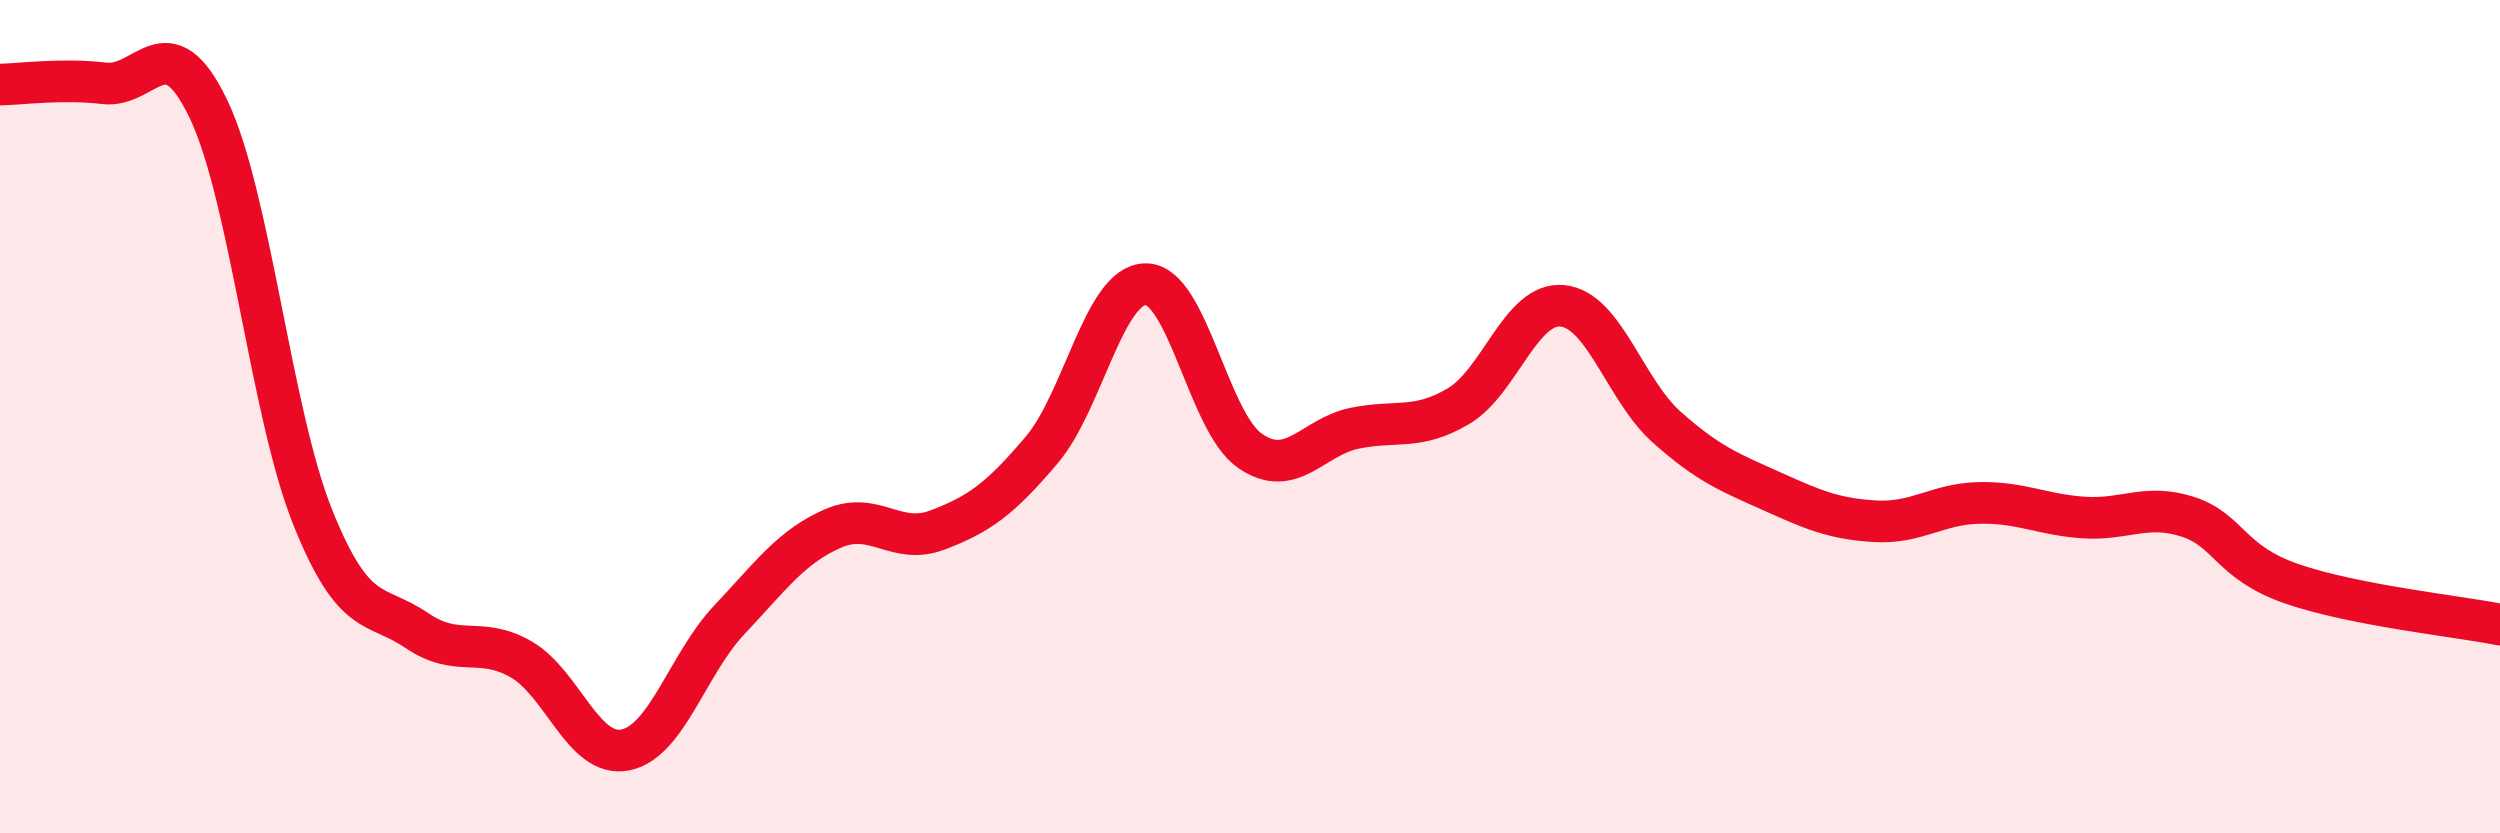 
    <svg width="60" height="20" viewBox="0 0 60 20" xmlns="http://www.w3.org/2000/svg">
      <path
        d="M 0,2.03 C 0.5,2.02 1.5,1.88 2.5,2 C 3.5,2.12 4,0.53 5,2.61 C 6,4.69 6.5,9.9 7.5,12.4 C 8.5,14.9 9,14.45 10,15.13 C 11,15.81 11.5,15.25 12.5,15.82 C 13.5,16.39 14,18.19 15,18 C 16,17.81 16.5,15.94 17.5,14.88 C 18.5,13.82 19,13.11 20,12.68 C 21,12.25 21.5,13.1 22.5,12.72 C 23.5,12.34 24,11.98 25,10.8 C 26,9.62 26.5,6.82 27.5,6.82 C 28.5,6.82 29,10.13 30,10.82 C 31,11.51 31.5,10.49 32.5,10.28 C 33.5,10.07 34,10.34 35,9.75 C 36,9.16 36.5,7.24 37.5,7.34 C 38.5,7.44 39,9.36 40,10.25 C 41,11.14 41.5,11.33 42.5,11.78 C 43.5,12.23 44,12.45 45,12.51 C 46,12.57 46.5,12.09 47.5,12.07 C 48.5,12.05 49,12.35 50,12.42 C 51,12.49 51.5,12.08 52.5,12.4 C 53.5,12.72 53.5,13.49 55,14.01 C 56.5,14.53 59,14.79 60,14.99L60 20L0 20Z"
        fill="#EB0A25"
        opacity="0.1"
        stroke-linecap="round"
        stroke-linejoin="round"
      />
      <path
        d="M 0,2.03 C 0.5,2.02 1.5,1.88 2.5,2 C 3.5,2.12 4,0.53 5,2.61 C 6,4.69 6.5,9.9 7.5,12.4 C 8.5,14.9 9,14.45 10,15.13 C 11,15.81 11.5,15.25 12.5,15.82 C 13.5,16.39 14,18.19 15,18 C 16,17.81 16.5,15.94 17.5,14.88 C 18.5,13.82 19,13.11 20,12.68 C 21,12.25 21.5,13.1 22.5,12.72 C 23.5,12.34 24,11.98 25,10.8 C 26,9.62 26.5,6.82 27.5,6.82 C 28.5,6.82 29,10.13 30,10.82 C 31,11.51 31.5,10.49 32.5,10.28 C 33.5,10.07 34,10.34 35,9.75 C 36,9.16 36.5,7.24 37.5,7.34 C 38.5,7.44 39,9.36 40,10.25 C 41,11.14 41.5,11.33 42.5,11.78 C 43.5,12.23 44,12.45 45,12.51 C 46,12.57 46.5,12.09 47.5,12.07 C 48.5,12.05 49,12.35 50,12.42 C 51,12.49 51.5,12.08 52.5,12.4 C 53.5,12.72 53.5,13.49 55,14.01 C 56.5,14.53 59,14.79 60,14.99"
        stroke="#EB0A25"
        stroke-width="1"
        fill="none"
        stroke-linecap="round"
        stroke-linejoin="round"
      />
    </svg>
  